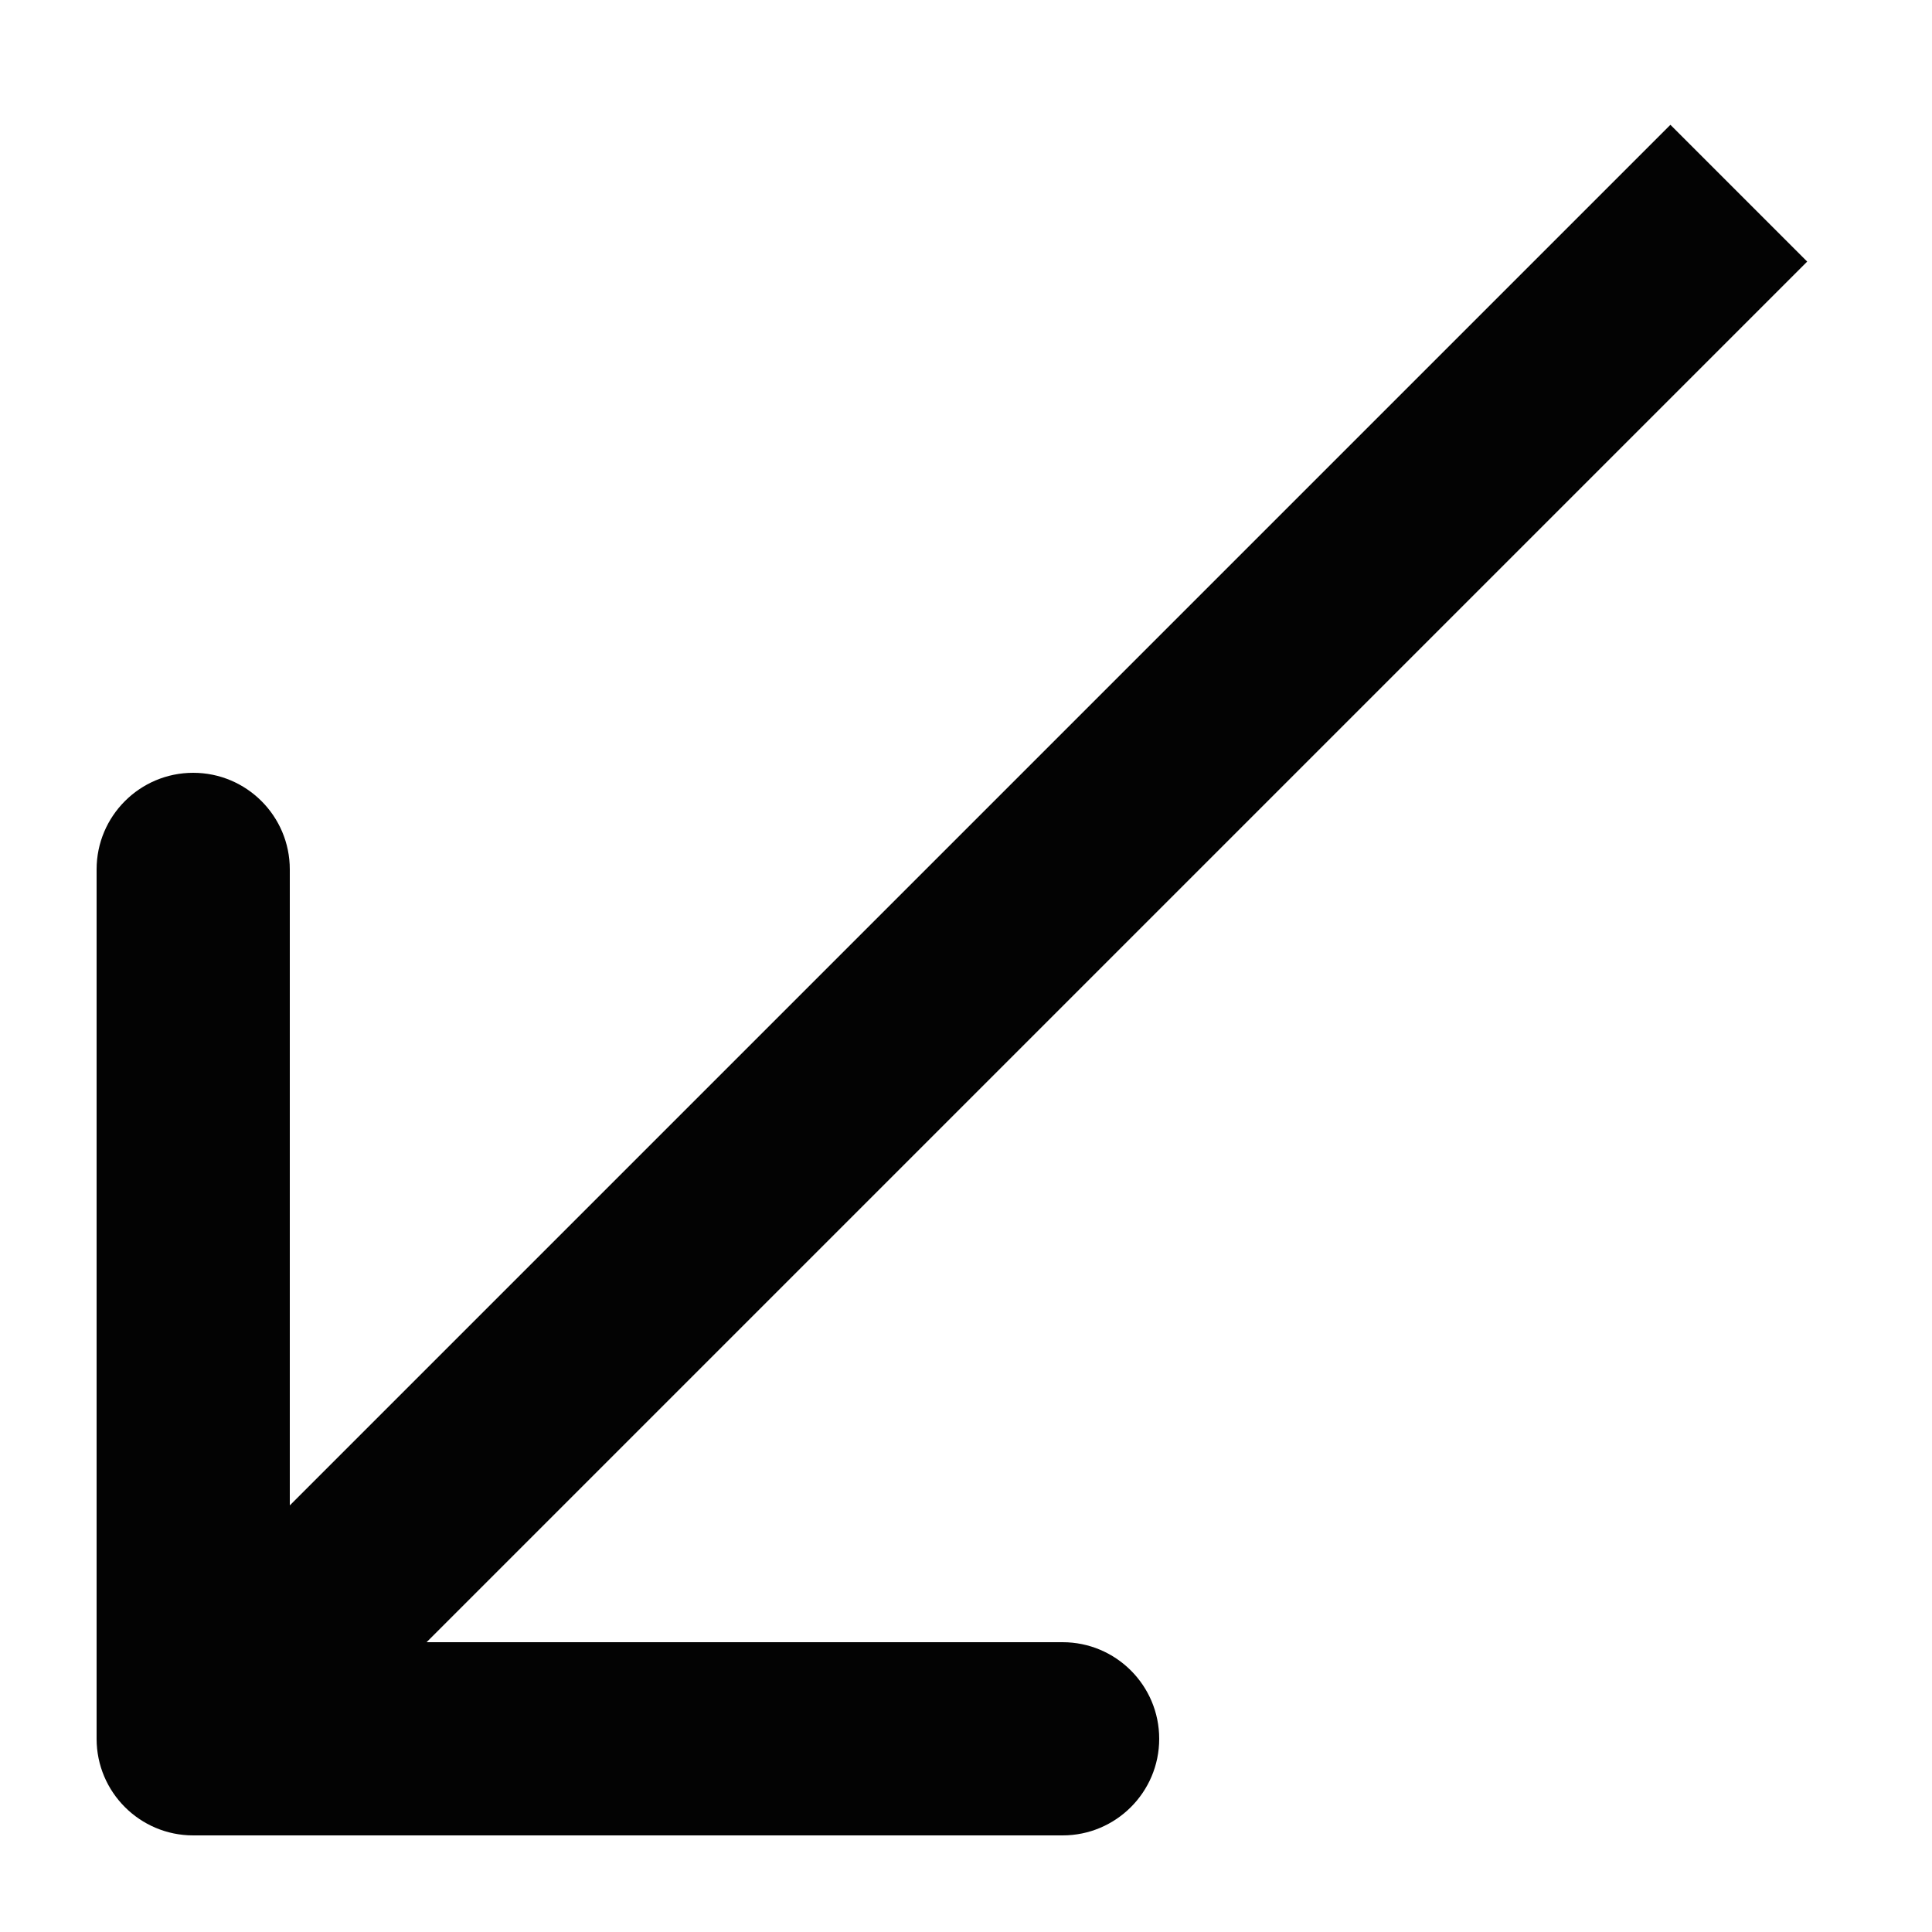 <?xml version="1.0" encoding="UTF-8"?> <svg xmlns="http://www.w3.org/2000/svg" width="10" height="10" viewBox="0 0 10 10" fill="none"><path d="M0.5 9C0.5 9.276 0.724 9.5 1 9.5H5.5C5.776 9.5 6 9.276 6 9C6 8.724 5.776 8.5 5.5 8.5H1.5V4.5C1.5 4.224 1.276 4 1 4C0.724 4 0.5 4.224 0.5 4.5V9ZM8.646 0.646L0.646 8.646L1.354 9.354L9.354 1.354L8.646 0.646Z" fill="#030303"></path></svg> 